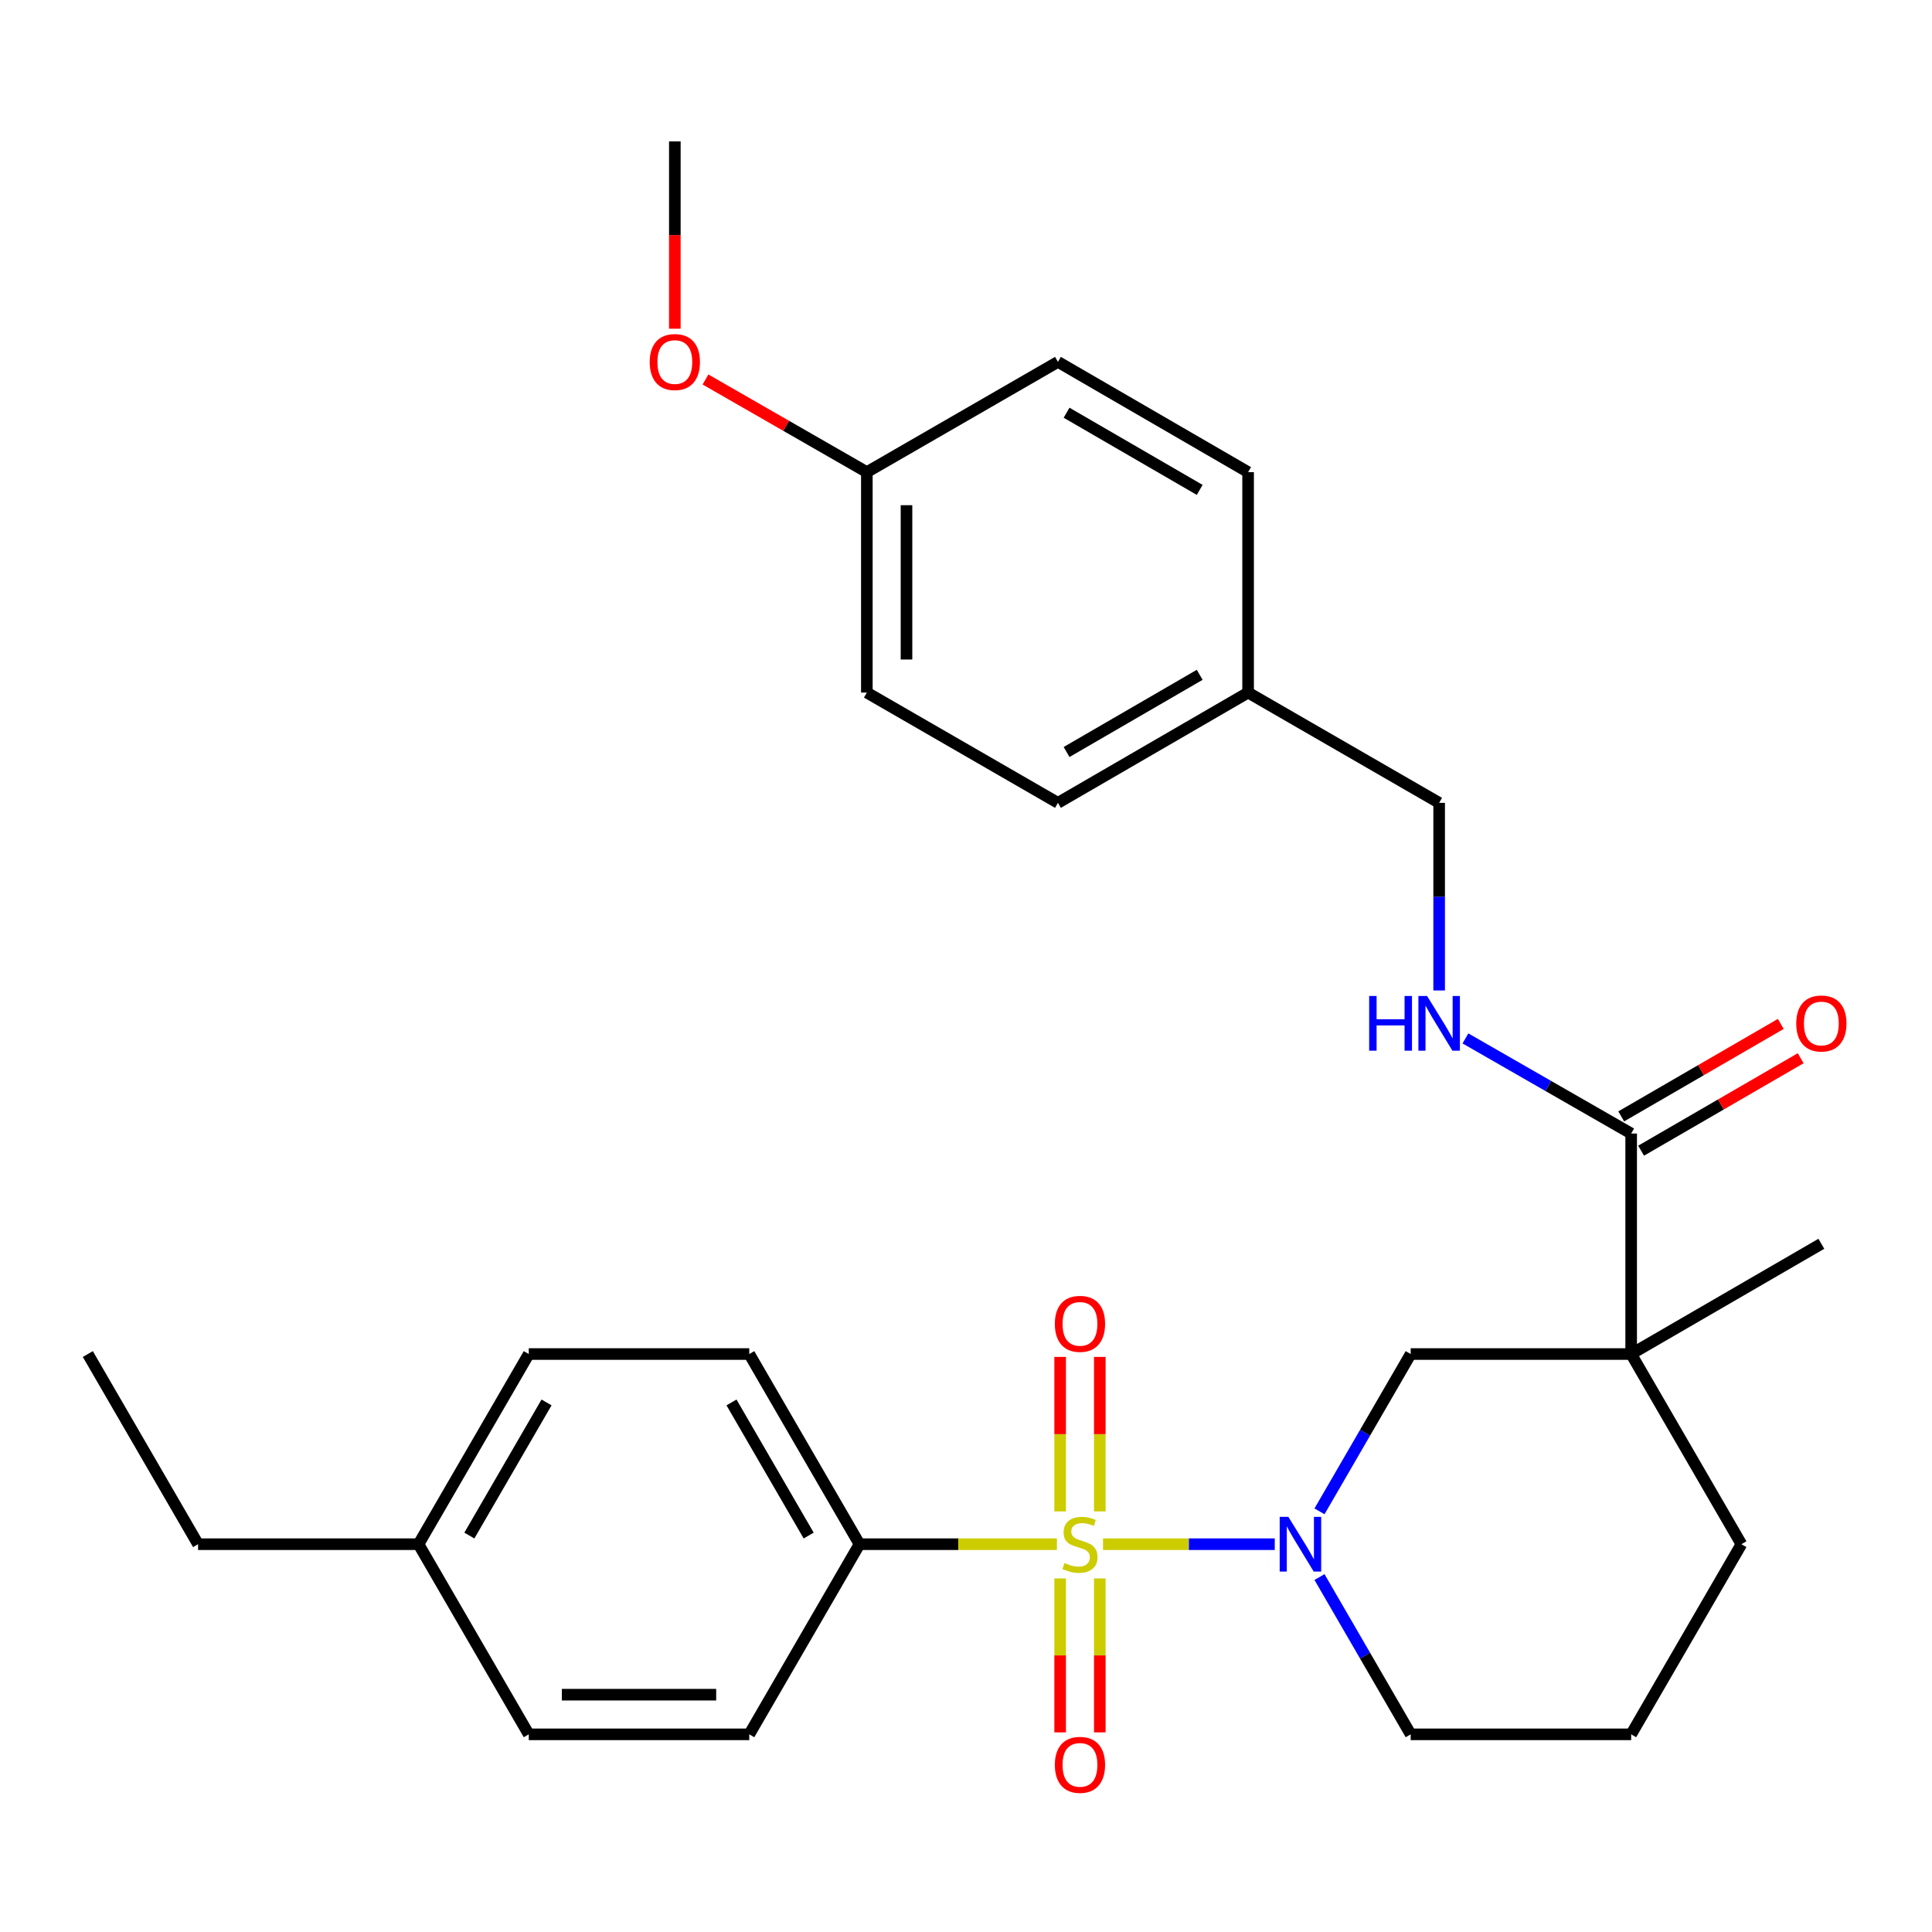 <?xml version='1.0' encoding='iso-8859-1'?>
<svg version='1.1' baseProfile='full'
              xmlns='http://www.w3.org/2000/svg'
                      xmlns:rdkit='http://www.rdkit.org/xml'
                      xmlns:xlink='http://www.w3.org/1999/xlink'
                  xml:space='preserve'
width='1000px' height='1000px' viewBox='0 0 1000 1000'>
<!-- END OF HEADER -->
<rect style='opacity:1.0;fill:#FFFFFF;stroke:none' width='1000' height='1000' x='0' y='0'> </rect>
<path class='bond-0' d='M 570.922,799.274 L 615.367,799.274' style='fill:none;fill-rule:evenodd;stroke:#CCCC00;stroke-width:6px;stroke-linecap:butt;stroke-linejoin:miter;stroke-opacity:1' />
<path class='bond-0' d='M 615.367,799.274 L 659.812,799.274' style='fill:none;fill-rule:evenodd;stroke:#0000FF;stroke-width:6px;stroke-linecap:butt;stroke-linejoin:miter;stroke-opacity:1' />
<path class='bond-4' d='M 547.057,799.274 L 495.97,799.274' style='fill:none;fill-rule:evenodd;stroke:#CCCC00;stroke-width:6px;stroke-linecap:butt;stroke-linejoin:miter;stroke-opacity:1' />
<path class='bond-4' d='M 495.97,799.274 L 444.883,799.274' style='fill:none;fill-rule:evenodd;stroke:#000000;stroke-width:6px;stroke-linecap:butt;stroke-linejoin:miter;stroke-opacity:1' />
<path class='bond-5' d='M 548.728,817.007 L 548.728,856.84' style='fill:none;fill-rule:evenodd;stroke:#CCCC00;stroke-width:6px;stroke-linecap:butt;stroke-linejoin:miter;stroke-opacity:1' />
<path class='bond-5' d='M 548.728,856.84 L 548.728,896.673' style='fill:none;fill-rule:evenodd;stroke:#FF0000;stroke-width:6px;stroke-linecap:butt;stroke-linejoin:miter;stroke-opacity:1' />
<path class='bond-5' d='M 569.251,817.007 L 569.251,856.84' style='fill:none;fill-rule:evenodd;stroke:#CCCC00;stroke-width:6px;stroke-linecap:butt;stroke-linejoin:miter;stroke-opacity:1' />
<path class='bond-5' d='M 569.251,856.84 L 569.251,896.673' style='fill:none;fill-rule:evenodd;stroke:#FF0000;stroke-width:6px;stroke-linecap:butt;stroke-linejoin:miter;stroke-opacity:1' />
<path class='bond-6' d='M 569.251,782.301 L 569.251,742.317' style='fill:none;fill-rule:evenodd;stroke:#CCCC00;stroke-width:6px;stroke-linecap:butt;stroke-linejoin:miter;stroke-opacity:1' />
<path class='bond-6' d='M 569.251,742.317 L 569.251,702.334' style='fill:none;fill-rule:evenodd;stroke:#FF0000;stroke-width:6px;stroke-linecap:butt;stroke-linejoin:miter;stroke-opacity:1' />
<path class='bond-6' d='M 548.728,782.301 L 548.728,742.317' style='fill:none;fill-rule:evenodd;stroke:#CCCC00;stroke-width:6px;stroke-linecap:butt;stroke-linejoin:miter;stroke-opacity:1' />
<path class='bond-6' d='M 548.728,742.317 L 548.728,702.334' style='fill:none;fill-rule:evenodd;stroke:#FF0000;stroke-width:6px;stroke-linecap:butt;stroke-linejoin:miter;stroke-opacity:1' />
<path class='bond-3' d='M 682.965,782.27 L 706.568,741.557' style='fill:none;fill-rule:evenodd;stroke:#0000FF;stroke-width:6px;stroke-linecap:butt;stroke-linejoin:miter;stroke-opacity:1' />
<path class='bond-3' d='M 706.568,741.557 L 730.171,700.845' style='fill:none;fill-rule:evenodd;stroke:#000000;stroke-width:6px;stroke-linecap:butt;stroke-linejoin:miter;stroke-opacity:1' />
<path class='bond-12' d='M 682.966,816.278 L 706.569,856.985' style='fill:none;fill-rule:evenodd;stroke:#0000FF;stroke-width:6px;stroke-linecap:butt;stroke-linejoin:miter;stroke-opacity:1' />
<path class='bond-12' d='M 706.569,856.985 L 730.171,897.692' style='fill:none;fill-rule:evenodd;stroke:#000000;stroke-width:6px;stroke-linecap:butt;stroke-linejoin:miter;stroke-opacity:1' />
<path class='bond-1' d='M 844.289,700.845 L 730.171,700.845' style='fill:none;fill-rule:evenodd;stroke:#000000;stroke-width:6px;stroke-linecap:butt;stroke-linejoin:miter;stroke-opacity:1' />
<path class='bond-2' d='M 844.289,700.845 L 844.289,586.716' style='fill:none;fill-rule:evenodd;stroke:#000000;stroke-width:6px;stroke-linecap:butt;stroke-linejoin:miter;stroke-opacity:1' />
<path class='bond-15' d='M 844.289,700.845 L 942.729,643.78' style='fill:none;fill-rule:evenodd;stroke:#000000;stroke-width:6px;stroke-linecap:butt;stroke-linejoin:miter;stroke-opacity:1' />
<path class='bond-30' d='M 844.289,700.845 L 901.353,799.274' style='fill:none;fill-rule:evenodd;stroke:#000000;stroke-width:6px;stroke-linecap:butt;stroke-linejoin:miter;stroke-opacity:1' />
<path class='bond-7' d='M 844.289,586.716 L 801.398,562.099' style='fill:none;fill-rule:evenodd;stroke:#000000;stroke-width:6px;stroke-linecap:butt;stroke-linejoin:miter;stroke-opacity:1' />
<path class='bond-7' d='M 801.398,562.099 L 758.507,537.482' style='fill:none;fill-rule:evenodd;stroke:#0000FF;stroke-width:6px;stroke-linecap:butt;stroke-linejoin:miter;stroke-opacity:1' />
<path class='bond-8' d='M 849.433,595.594 L 890.732,571.664' style='fill:none;fill-rule:evenodd;stroke:#000000;stroke-width:6px;stroke-linecap:butt;stroke-linejoin:miter;stroke-opacity:1' />
<path class='bond-8' d='M 890.732,571.664 L 932.03,547.734' style='fill:none;fill-rule:evenodd;stroke:#FF0000;stroke-width:6px;stroke-linecap:butt;stroke-linejoin:miter;stroke-opacity:1' />
<path class='bond-8' d='M 839.144,577.837 L 880.442,553.907' style='fill:none;fill-rule:evenodd;stroke:#000000;stroke-width:6px;stroke-linecap:butt;stroke-linejoin:miter;stroke-opacity:1' />
<path class='bond-8' d='M 880.442,553.907 L 921.74,529.977' style='fill:none;fill-rule:evenodd;stroke:#FF0000;stroke-width:6px;stroke-linecap:butt;stroke-linejoin:miter;stroke-opacity:1' />
<path class='bond-9' d='M 444.883,799.274 L 387.819,700.845' style='fill:none;fill-rule:evenodd;stroke:#000000;stroke-width:6px;stroke-linecap:butt;stroke-linejoin:miter;stroke-opacity:1' />
<path class='bond-9' d='M 418.569,794.803 L 378.624,725.902' style='fill:none;fill-rule:evenodd;stroke:#000000;stroke-width:6px;stroke-linecap:butt;stroke-linejoin:miter;stroke-opacity:1' />
<path class='bond-10' d='M 444.883,799.274 L 387.819,897.692' style='fill:none;fill-rule:evenodd;stroke:#000000;stroke-width:6px;stroke-linecap:butt;stroke-linejoin:miter;stroke-opacity:1' />
<path class='bond-11' d='M 744.902,512.661 L 744.902,464.109' style='fill:none;fill-rule:evenodd;stroke:#0000FF;stroke-width:6px;stroke-linecap:butt;stroke-linejoin:miter;stroke-opacity:1' />
<path class='bond-11' d='M 744.902,464.109 L 744.902,415.557' style='fill:none;fill-rule:evenodd;stroke:#000000;stroke-width:6px;stroke-linecap:butt;stroke-linejoin:miter;stroke-opacity:1' />
<path class='bond-17' d='M 387.819,700.845 L 273.69,700.845' style='fill:none;fill-rule:evenodd;stroke:#000000;stroke-width:6px;stroke-linecap:butt;stroke-linejoin:miter;stroke-opacity:1' />
<path class='bond-18' d='M 387.819,897.692 L 273.69,897.692' style='fill:none;fill-rule:evenodd;stroke:#000000;stroke-width:6px;stroke-linecap:butt;stroke-linejoin:miter;stroke-opacity:1' />
<path class='bond-18' d='M 370.699,877.169 L 290.809,877.169' style='fill:none;fill-rule:evenodd;stroke:#000000;stroke-width:6px;stroke-linecap:butt;stroke-linejoin:miter;stroke-opacity:1' />
<path class='bond-14' d='M 744.902,415.557 L 646.017,358.481' style='fill:none;fill-rule:evenodd;stroke:#000000;stroke-width:6px;stroke-linecap:butt;stroke-linejoin:miter;stroke-opacity:1' />
<path class='bond-25' d='M 730.171,897.692 L 844.289,897.692' style='fill:none;fill-rule:evenodd;stroke:#000000;stroke-width:6px;stroke-linecap:butt;stroke-linejoin:miter;stroke-opacity:1' />
<path class='bond-13' d='M 901.353,799.274 L 844.289,897.692' style='fill:none;fill-rule:evenodd;stroke:#000000;stroke-width:6px;stroke-linecap:butt;stroke-linejoin:miter;stroke-opacity:1' />
<path class='bond-20' d='M 646.017,358.481 L 646.017,244.375' style='fill:none;fill-rule:evenodd;stroke:#000000;stroke-width:6px;stroke-linecap:butt;stroke-linejoin:miter;stroke-opacity:1' />
<path class='bond-21' d='M 646.017,358.481 L 547.588,415.557' style='fill:none;fill-rule:evenodd;stroke:#000000;stroke-width:6px;stroke-linecap:butt;stroke-linejoin:miter;stroke-opacity:1' />
<path class='bond-21' d='M 620.958,349.288 L 552.057,389.241' style='fill:none;fill-rule:evenodd;stroke:#000000;stroke-width:6px;stroke-linecap:butt;stroke-linejoin:miter;stroke-opacity:1' />
<path class='bond-16' d='M 448.68,244.375 L 448.68,358.481' style='fill:none;fill-rule:evenodd;stroke:#000000;stroke-width:6px;stroke-linecap:butt;stroke-linejoin:miter;stroke-opacity:1' />
<path class='bond-16' d='M 469.202,261.491 L 469.202,341.365' style='fill:none;fill-rule:evenodd;stroke:#000000;stroke-width:6px;stroke-linecap:butt;stroke-linejoin:miter;stroke-opacity:1' />
<path class='bond-24' d='M 448.68,244.375 L 406.919,220.397' style='fill:none;fill-rule:evenodd;stroke:#000000;stroke-width:6px;stroke-linecap:butt;stroke-linejoin:miter;stroke-opacity:1' />
<path class='bond-24' d='M 406.919,220.397 L 365.158,196.419' style='fill:none;fill-rule:evenodd;stroke:#FF0000;stroke-width:6px;stroke-linecap:butt;stroke-linejoin:miter;stroke-opacity:1' />
<path class='bond-31' d='M 448.68,244.375 L 547.588,187.31' style='fill:none;fill-rule:evenodd;stroke:#000000;stroke-width:6px;stroke-linecap:butt;stroke-linejoin:miter;stroke-opacity:1' />
<path class='bond-29' d='M 273.69,700.845 L 216.625,799.274' style='fill:none;fill-rule:evenodd;stroke:#000000;stroke-width:6px;stroke-linecap:butt;stroke-linejoin:miter;stroke-opacity:1' />
<path class='bond-29' d='M 282.885,725.902 L 242.94,794.803' style='fill:none;fill-rule:evenodd;stroke:#000000;stroke-width:6px;stroke-linecap:butt;stroke-linejoin:miter;stroke-opacity:1' />
<path class='bond-19' d='M 273.69,897.692 L 216.625,799.274' style='fill:none;fill-rule:evenodd;stroke:#000000;stroke-width:6px;stroke-linecap:butt;stroke-linejoin:miter;stroke-opacity:1' />
<path class='bond-26' d='M 216.625,799.274 L 102.519,799.274' style='fill:none;fill-rule:evenodd;stroke:#000000;stroke-width:6px;stroke-linecap:butt;stroke-linejoin:miter;stroke-opacity:1' />
<path class='bond-23' d='M 646.017,244.375 L 547.588,187.31' style='fill:none;fill-rule:evenodd;stroke:#000000;stroke-width:6px;stroke-linecap:butt;stroke-linejoin:miter;stroke-opacity:1' />
<path class='bond-23' d='M 620.959,253.57 L 552.059,213.625' style='fill:none;fill-rule:evenodd;stroke:#000000;stroke-width:6px;stroke-linecap:butt;stroke-linejoin:miter;stroke-opacity:1' />
<path class='bond-22' d='M 547.588,415.557 L 448.68,358.481' style='fill:none;fill-rule:evenodd;stroke:#000000;stroke-width:6px;stroke-linecap:butt;stroke-linejoin:miter;stroke-opacity:1' />
<path class='bond-27' d='M 349.293,170.137 L 349.293,121.659' style='fill:none;fill-rule:evenodd;stroke:#FF0000;stroke-width:6px;stroke-linecap:butt;stroke-linejoin:miter;stroke-opacity:1' />
<path class='bond-27' d='M 349.293,121.659 L 349.293,73.181' style='fill:none;fill-rule:evenodd;stroke:#000000;stroke-width:6px;stroke-linecap:butt;stroke-linejoin:miter;stroke-opacity:1' />
<path class='bond-28' d='M 102.519,799.274 L 45.455,700.845' style='fill:none;fill-rule:evenodd;stroke:#000000;stroke-width:6px;stroke-linecap:butt;stroke-linejoin:miter;stroke-opacity:1' />
<path  class='atom-0' d='M 550.989 808.994
Q 551.309 809.114, 552.629 809.674
Q 553.949 810.234, 555.389 810.594
Q 556.869 810.914, 558.309 810.914
Q 560.989 810.914, 562.549 809.634
Q 564.109 808.314, 564.109 806.034
Q 564.109 804.474, 563.309 803.514
Q 562.549 802.554, 561.349 802.034
Q 560.149 801.514, 558.149 800.914
Q 555.629 800.154, 554.109 799.434
Q 552.629 798.714, 551.549 797.194
Q 550.509 795.674, 550.509 793.114
Q 550.509 789.554, 552.909 787.354
Q 555.349 785.154, 560.149 785.154
Q 563.429 785.154, 567.149 786.714
L 566.229 789.794
Q 562.829 788.394, 560.269 788.394
Q 557.509 788.394, 555.989 789.554
Q 554.469 790.674, 554.509 792.634
Q 554.509 794.154, 555.269 795.074
Q 556.069 795.994, 557.189 796.514
Q 558.349 797.034, 560.269 797.634
Q 562.829 798.434, 564.349 799.234
Q 565.869 800.034, 566.949 801.674
Q 568.069 803.274, 568.069 806.034
Q 568.069 809.954, 565.429 812.074
Q 562.829 814.154, 558.469 814.154
Q 555.949 814.154, 554.029 813.594
Q 552.149 813.074, 549.909 812.154
L 550.989 808.994
' fill='#CCCC00'/>
<path  class='atom-1' d='M 666.847 785.114
L 676.127 800.114
Q 677.047 801.594, 678.527 804.274
Q 680.007 806.954, 680.087 807.114
L 680.087 785.114
L 683.847 785.114
L 683.847 813.434
L 679.967 813.434
L 670.007 797.034
Q 668.847 795.114, 667.607 792.914
Q 666.407 790.714, 666.047 790.034
L 666.047 813.434
L 662.367 813.434
L 662.367 785.114
L 666.847 785.114
' fill='#0000FF'/>
<path  class='atom-6' d='M 545.989 913.483
Q 545.989 906.683, 549.349 902.883
Q 552.709 899.083, 558.989 899.083
Q 565.269 899.083, 568.629 902.883
Q 571.989 906.683, 571.989 913.483
Q 571.989 920.363, 568.589 924.283
Q 565.189 928.163, 558.989 928.163
Q 552.749 928.163, 549.349 924.283
Q 545.989 920.403, 545.989 913.483
M 558.989 924.963
Q 563.309 924.963, 565.629 922.083
Q 567.989 919.163, 567.989 913.483
Q 567.989 907.923, 565.629 905.123
Q 563.309 902.283, 558.989 902.283
Q 554.669 902.283, 552.309 905.083
Q 549.989 907.883, 549.989 913.483
Q 549.989 919.203, 552.309 922.083
Q 554.669 924.963, 558.989 924.963
' fill='#FF0000'/>
<path  class='atom-7' d='M 545.989 685.225
Q 545.989 678.425, 549.349 674.625
Q 552.709 670.825, 558.989 670.825
Q 565.269 670.825, 568.629 674.625
Q 571.989 678.425, 571.989 685.225
Q 571.989 692.105, 568.589 696.025
Q 565.189 699.905, 558.989 699.905
Q 552.749 699.905, 549.349 696.025
Q 545.989 692.145, 545.989 685.225
M 558.989 696.705
Q 563.309 696.705, 565.629 693.825
Q 567.989 690.905, 567.989 685.225
Q 567.989 679.665, 565.629 676.865
Q 563.309 674.025, 558.989 674.025
Q 554.669 674.025, 552.309 676.825
Q 549.989 679.625, 549.989 685.225
Q 549.989 690.945, 552.309 693.825
Q 554.669 696.705, 558.989 696.705
' fill='#FF0000'/>
<path  class='atom-8' d='M 708.682 515.514
L 712.522 515.514
L 712.522 527.554
L 727.002 527.554
L 727.002 515.514
L 730.842 515.514
L 730.842 543.834
L 727.002 543.834
L 727.002 530.754
L 712.522 530.754
L 712.522 543.834
L 708.682 543.834
L 708.682 515.514
' fill='#0000FF'/>
<path  class='atom-8' d='M 738.642 515.514
L 747.922 530.514
Q 748.842 531.994, 750.322 534.674
Q 751.802 537.354, 751.882 537.514
L 751.882 515.514
L 755.642 515.514
L 755.642 543.834
L 751.762 543.834
L 741.802 527.434
Q 740.642 525.514, 739.402 523.314
Q 738.202 521.114, 737.842 520.434
L 737.842 543.834
L 734.162 543.834
L 734.162 515.514
L 738.642 515.514
' fill='#0000FF'/>
<path  class='atom-9' d='M 929.729 529.754
Q 929.729 522.954, 933.089 519.154
Q 936.449 515.354, 942.729 515.354
Q 949.009 515.354, 952.369 519.154
Q 955.729 522.954, 955.729 529.754
Q 955.729 536.634, 952.329 540.554
Q 948.929 544.434, 942.729 544.434
Q 936.489 544.434, 933.089 540.554
Q 929.729 536.674, 929.729 529.754
M 942.729 541.234
Q 947.049 541.234, 949.369 538.354
Q 951.729 535.434, 951.729 529.754
Q 951.729 524.194, 949.369 521.394
Q 947.049 518.554, 942.729 518.554
Q 938.409 518.554, 936.049 521.354
Q 933.729 524.154, 933.729 529.754
Q 933.729 535.474, 936.049 538.354
Q 938.409 541.234, 942.729 541.234
' fill='#FF0000'/>
<path  class='atom-25' d='M 336.293 187.39
Q 336.293 180.59, 339.653 176.79
Q 343.013 172.99, 349.293 172.99
Q 355.573 172.99, 358.933 176.79
Q 362.293 180.59, 362.293 187.39
Q 362.293 194.27, 358.893 198.19
Q 355.493 202.07, 349.293 202.07
Q 343.053 202.07, 339.653 198.19
Q 336.293 194.31, 336.293 187.39
M 349.293 198.87
Q 353.613 198.87, 355.933 195.99
Q 358.293 193.07, 358.293 187.39
Q 358.293 181.83, 355.933 179.03
Q 353.613 176.19, 349.293 176.19
Q 344.973 176.19, 342.613 178.99
Q 340.293 181.79, 340.293 187.39
Q 340.293 193.11, 342.613 195.99
Q 344.973 198.87, 349.293 198.87
' fill='#FF0000'/>
</svg>
